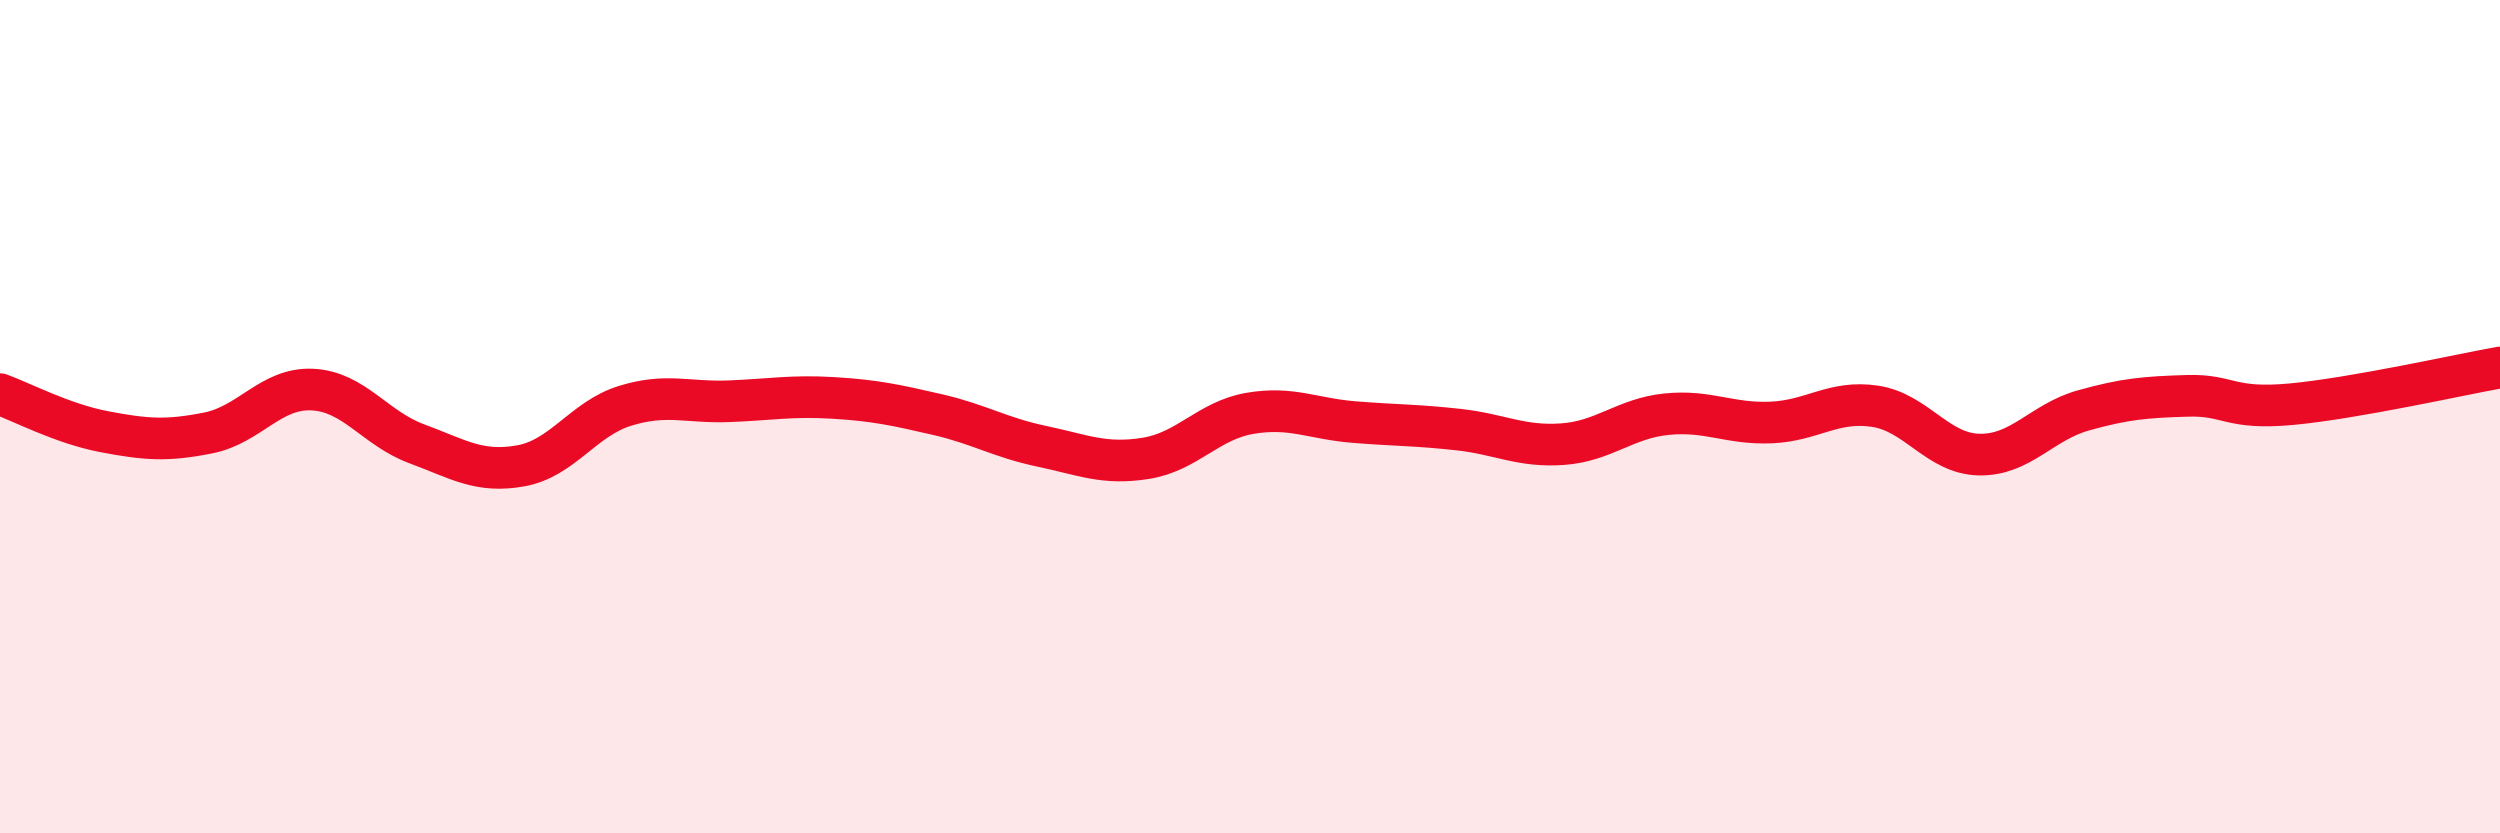 
    <svg width="60" height="20" viewBox="0 0 60 20" xmlns="http://www.w3.org/2000/svg">
      <path
        d="M 0,9.46 C 0.5,9.64 1.5,10.17 2.5,10.36 C 3.5,10.55 4,10.59 5,10.39 C 6,10.19 6.5,9.3 7.5,9.35 C 8.5,9.4 9,10.28 10,10.65 C 11,11.02 11.5,11.36 12.5,11.18 C 13.5,11 14,10.05 15,9.74 C 16,9.43 16.5,9.67 17.5,9.63 C 18.5,9.59 19,9.49 20,9.55 C 21,9.61 21.5,9.72 22.5,9.95 C 23.5,10.18 24,10.5 25,10.71 C 26,10.92 26.5,11.16 27.5,11 C 28.5,10.84 29,10.09 30,9.92 C 31,9.75 31.5,10.05 32.5,10.13 C 33.5,10.21 34,10.2 35,10.31 C 36,10.42 36.5,10.73 37.5,10.66 C 38.5,10.59 39,10.04 40,9.94 C 41,9.84 41.5,10.18 42.5,10.14 C 43.5,10.1 44,9.6 45,9.75 C 46,9.9 46.5,10.89 47.5,10.91 C 48.5,10.93 49,10.13 50,9.85 C 51,9.57 51.5,9.53 52.5,9.5 C 53.5,9.47 53.5,9.84 55,9.7 C 56.5,9.56 59,9 60,8.82L60 20L0 20Z"
        fill="#EB0A25"
        opacity="0.1"
        stroke-linecap="round"
        stroke-linejoin="round"
      />
      <path
        d="M 0,9.46 C 0.5,9.64 1.5,10.17 2.5,10.36 C 3.5,10.55 4,10.59 5,10.39 C 6,10.19 6.5,9.3 7.5,9.35 C 8.5,9.4 9,10.28 10,10.65 C 11,11.02 11.5,11.36 12.5,11.18 C 13.5,11 14,10.05 15,9.74 C 16,9.43 16.5,9.67 17.5,9.63 C 18.5,9.59 19,9.49 20,9.55 C 21,9.61 21.5,9.72 22.5,9.95 C 23.5,10.18 24,10.5 25,10.71 C 26,10.92 26.5,11.16 27.5,11 C 28.5,10.84 29,10.09 30,9.92 C 31,9.75 31.5,10.05 32.5,10.13 C 33.5,10.21 34,10.2 35,10.31 C 36,10.42 36.5,10.73 37.5,10.66 C 38.5,10.59 39,10.04 40,9.94 C 41,9.84 41.5,10.18 42.5,10.14 C 43.5,10.1 44,9.6 45,9.75 C 46,9.9 46.5,10.89 47.5,10.91 C 48.5,10.93 49,10.13 50,9.85 C 51,9.57 51.5,9.53 52.5,9.5 C 53.5,9.47 53.5,9.84 55,9.7 C 56.5,9.56 59,9 60,8.82"
        stroke="#EB0A25"
        stroke-width="1"
        fill="none"
        stroke-linecap="round"
        stroke-linejoin="round"
      />
    </svg>
  